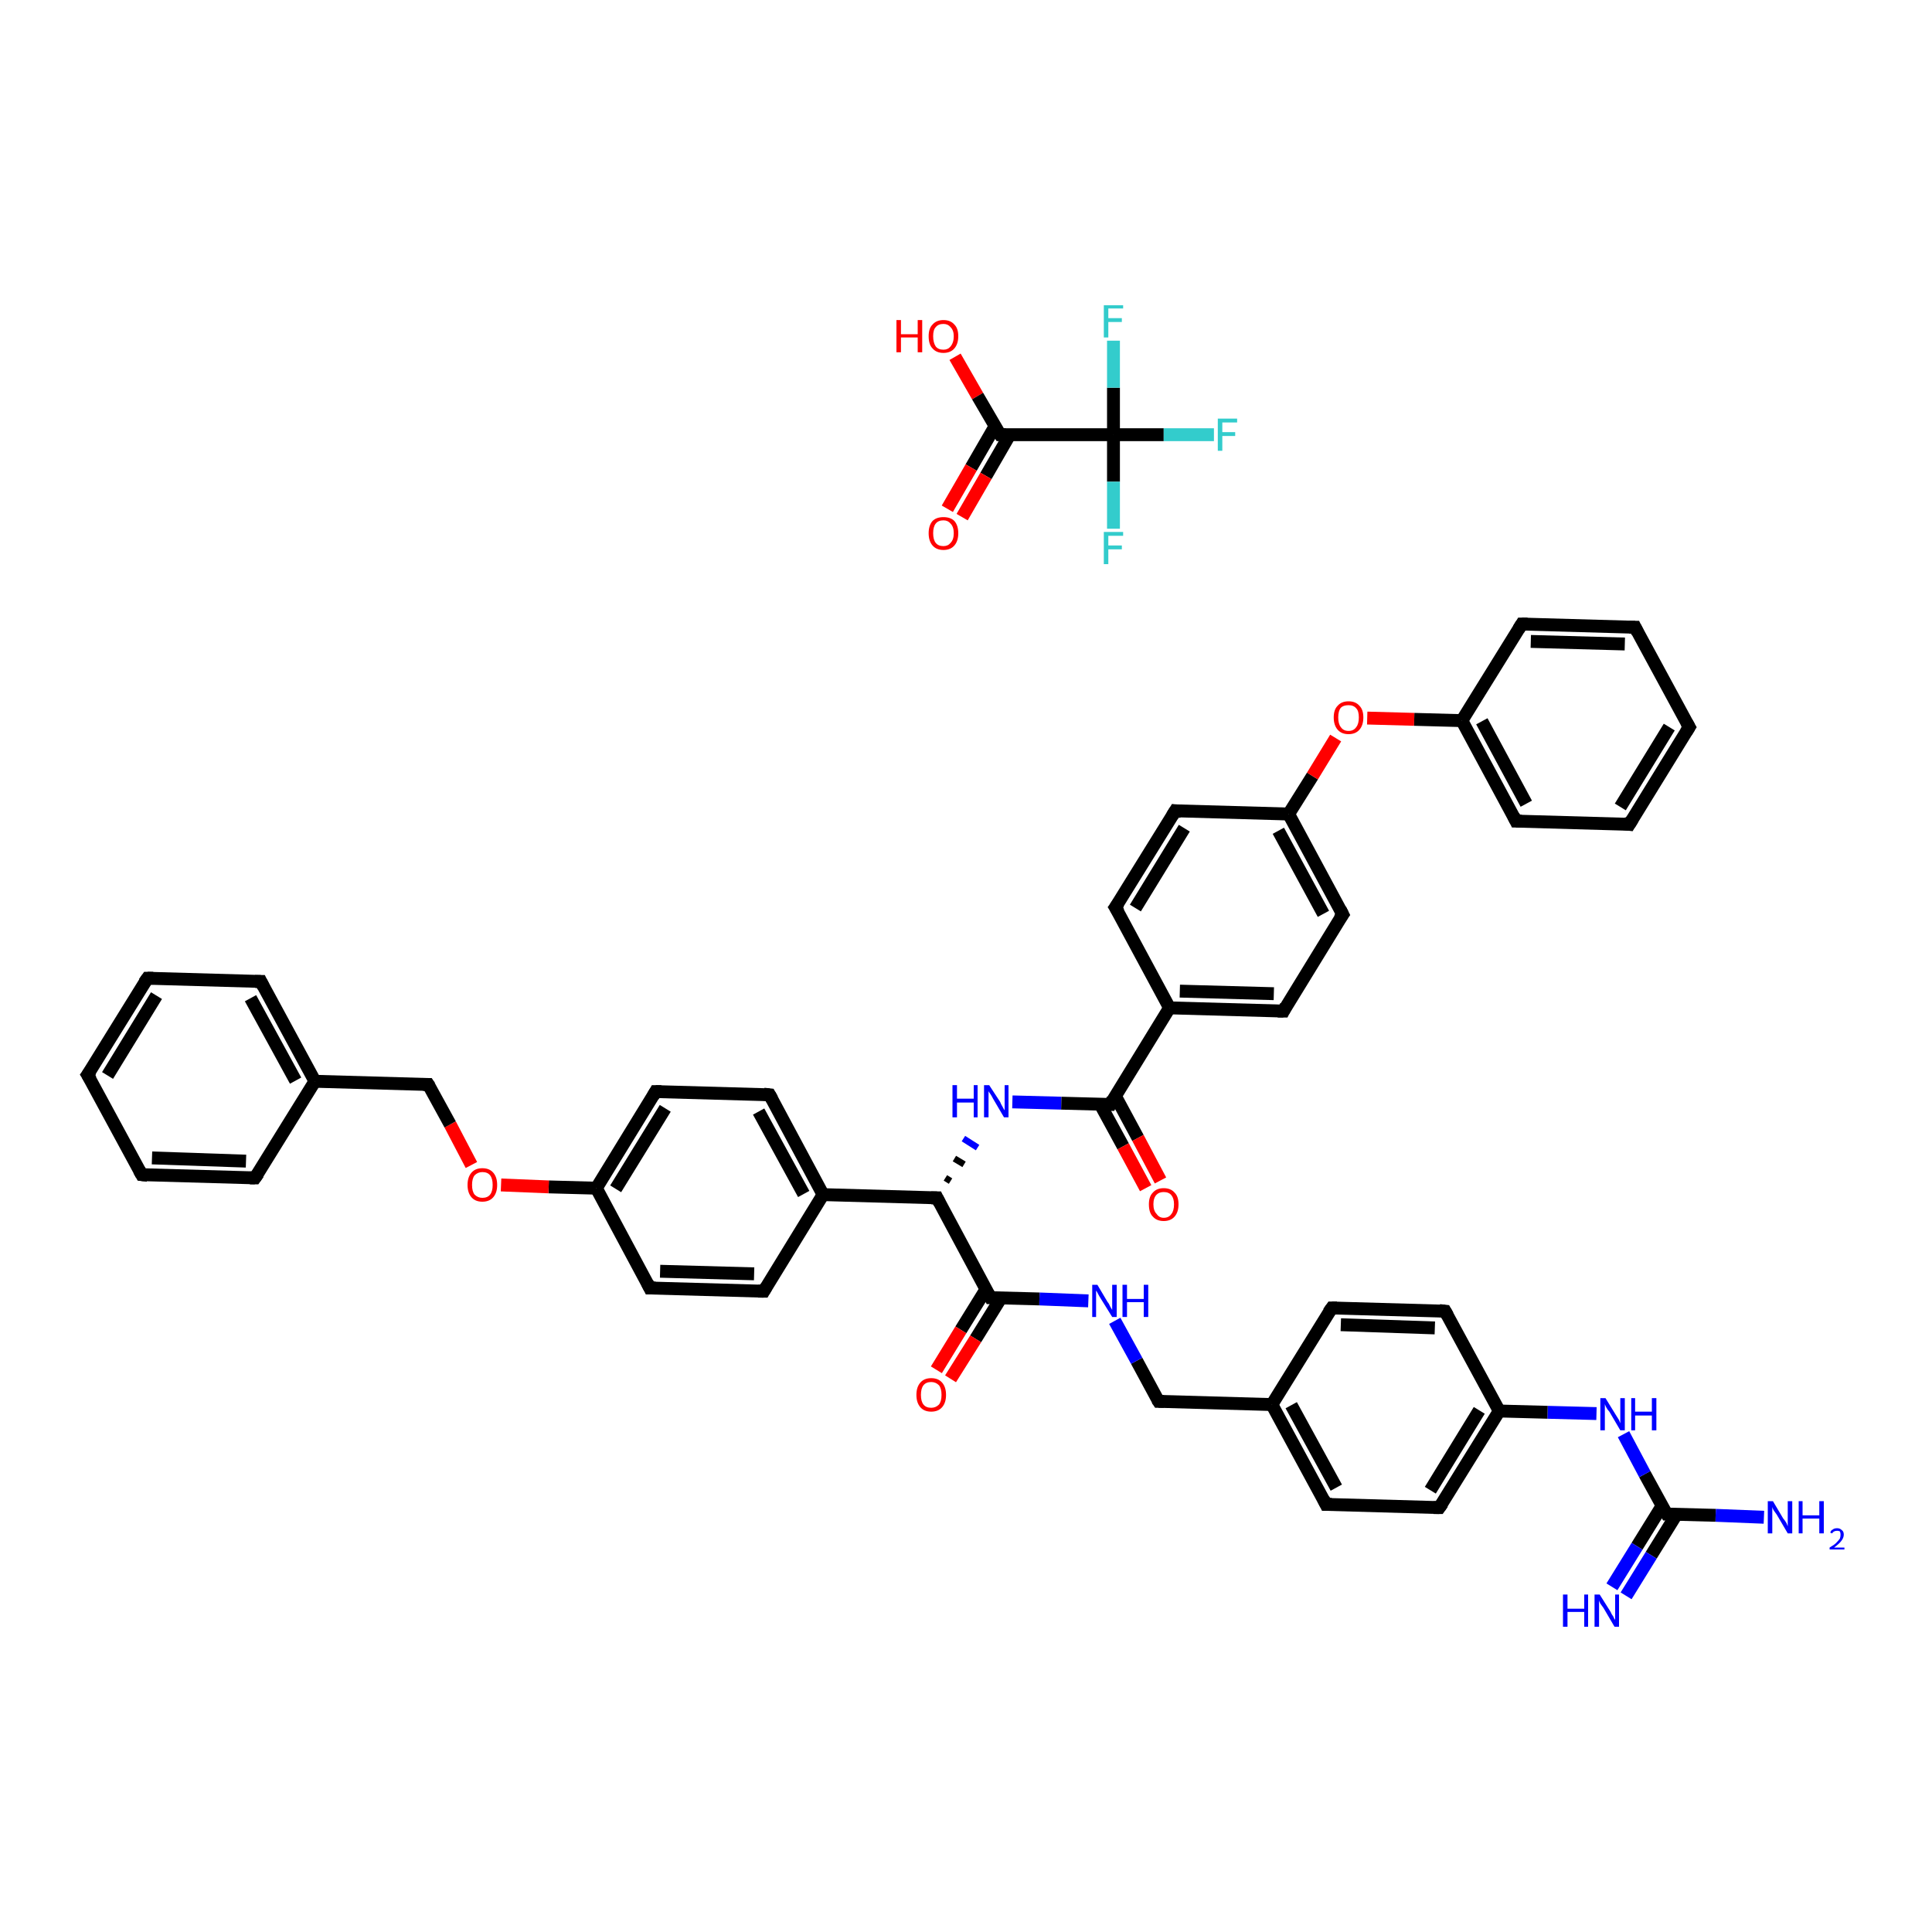 <?xml version='1.0' encoding='iso-8859-1'?>
<svg version='1.1' baseProfile='full'
              xmlns='http://www.w3.org/2000/svg'
                      xmlns:rdkit='http://www.rdkit.org/xml'
                      xmlns:xlink='http://www.w3.org/1999/xlink'
                  xml:space='preserve'
width='300px' height='300px' viewBox='0 0 300 300'>
<!-- END OF HEADER -->
<rect style='opacity:1.0;fill:#FFFFFF;stroke:none' width='300.0' height='300.0' x='0.0' y='0.0'> </rect>
<path class='bond-0 atom-0 atom-1' d='M 148.3,55.4 L 151.8,61.5' style='fill:none;fill-rule:evenodd;stroke:#FF0000;stroke-width:2.0px;stroke-linecap:butt;stroke-linejoin:miter;stroke-opacity:1' />
<path class='bond-0 atom-0 atom-1' d='M 151.8,61.5 L 155.3,67.5' style='fill:none;fill-rule:evenodd;stroke:#000000;stroke-width:2.0px;stroke-linecap:butt;stroke-linejoin:miter;stroke-opacity:1' />
<path class='bond-1 atom-1 atom-2' d='M 154.5,66.2 L 150.8,72.6' style='fill:none;fill-rule:evenodd;stroke:#000000;stroke-width:2.0px;stroke-linecap:butt;stroke-linejoin:miter;stroke-opacity:1' />
<path class='bond-1 atom-1 atom-2' d='M 150.8,72.6 L 147.1,79.0' style='fill:none;fill-rule:evenodd;stroke:#FF0000;stroke-width:2.0px;stroke-linecap:butt;stroke-linejoin:miter;stroke-opacity:1' />
<path class='bond-1 atom-1 atom-2' d='M 156.8,67.5 L 153.1,73.9' style='fill:none;fill-rule:evenodd;stroke:#000000;stroke-width:2.0px;stroke-linecap:butt;stroke-linejoin:miter;stroke-opacity:1' />
<path class='bond-1 atom-1 atom-2' d='M 153.1,73.9 L 149.4,80.3' style='fill:none;fill-rule:evenodd;stroke:#FF0000;stroke-width:2.0px;stroke-linecap:butt;stroke-linejoin:miter;stroke-opacity:1' />
<path class='bond-2 atom-1 atom-3' d='M 155.3,67.5 L 172.9,67.5' style='fill:none;fill-rule:evenodd;stroke:#000000;stroke-width:2.0px;stroke-linecap:butt;stroke-linejoin:miter;stroke-opacity:1' />
<path class='bond-3 atom-3 atom-4' d='M 172.9,67.5 L 180.7,67.5' style='fill:none;fill-rule:evenodd;stroke:#000000;stroke-width:2.0px;stroke-linecap:butt;stroke-linejoin:miter;stroke-opacity:1' />
<path class='bond-3 atom-3 atom-4' d='M 180.7,67.5 L 188.5,67.5' style='fill:none;fill-rule:evenodd;stroke:#33CCCC;stroke-width:2.0px;stroke-linecap:butt;stroke-linejoin:miter;stroke-opacity:1' />
<path class='bond-4 atom-3 atom-5' d='M 172.9,67.5 L 172.9,74.8' style='fill:none;fill-rule:evenodd;stroke:#000000;stroke-width:2.0px;stroke-linecap:butt;stroke-linejoin:miter;stroke-opacity:1' />
<path class='bond-4 atom-3 atom-5' d='M 172.9,74.8 L 172.9,82.1' style='fill:none;fill-rule:evenodd;stroke:#33CCCC;stroke-width:2.0px;stroke-linecap:butt;stroke-linejoin:miter;stroke-opacity:1' />
<path class='bond-5 atom-3 atom-6' d='M 172.9,67.5 L 172.9,60.2' style='fill:none;fill-rule:evenodd;stroke:#000000;stroke-width:2.0px;stroke-linecap:butt;stroke-linejoin:miter;stroke-opacity:1' />
<path class='bond-5 atom-3 atom-6' d='M 172.9,60.2 L 172.9,52.9' style='fill:none;fill-rule:evenodd;stroke:#33CCCC;stroke-width:2.0px;stroke-linecap:butt;stroke-linejoin:miter;stroke-opacity:1' />
<path class='bond-6 atom-7 atom-8' d='M 273.9,235.6 L 266.4,235.3' style='fill:none;fill-rule:evenodd;stroke:#0000FF;stroke-width:2.0px;stroke-linecap:butt;stroke-linejoin:miter;stroke-opacity:1' />
<path class='bond-6 atom-7 atom-8' d='M 266.4,235.3 L 258.8,235.1' style='fill:none;fill-rule:evenodd;stroke:#000000;stroke-width:2.0px;stroke-linecap:butt;stroke-linejoin:miter;stroke-opacity:1' />
<path class='bond-7 atom-8 atom-9' d='M 258.1,233.8 L 254.2,240.1' style='fill:none;fill-rule:evenodd;stroke:#000000;stroke-width:2.0px;stroke-linecap:butt;stroke-linejoin:miter;stroke-opacity:1' />
<path class='bond-7 atom-8 atom-9' d='M 254.2,240.1 L 250.3,246.4' style='fill:none;fill-rule:evenodd;stroke:#0000FF;stroke-width:2.0px;stroke-linecap:butt;stroke-linejoin:miter;stroke-opacity:1' />
<path class='bond-7 atom-8 atom-9' d='M 260.3,235.2 L 256.4,241.5' style='fill:none;fill-rule:evenodd;stroke:#000000;stroke-width:2.0px;stroke-linecap:butt;stroke-linejoin:miter;stroke-opacity:1' />
<path class='bond-7 atom-8 atom-9' d='M 256.4,241.5 L 252.5,247.8' style='fill:none;fill-rule:evenodd;stroke:#0000FF;stroke-width:2.0px;stroke-linecap:butt;stroke-linejoin:miter;stroke-opacity:1' />
<path class='bond-8 atom-8 atom-10' d='M 258.8,235.1 L 255.4,228.9' style='fill:none;fill-rule:evenodd;stroke:#000000;stroke-width:2.0px;stroke-linecap:butt;stroke-linejoin:miter;stroke-opacity:1' />
<path class='bond-8 atom-8 atom-10' d='M 255.4,228.9 L 252.1,222.7' style='fill:none;fill-rule:evenodd;stroke:#0000FF;stroke-width:2.0px;stroke-linecap:butt;stroke-linejoin:miter;stroke-opacity:1' />
<path class='bond-9 atom-10 atom-11' d='M 247.9,219.5 L 240.3,219.3' style='fill:none;fill-rule:evenodd;stroke:#0000FF;stroke-width:2.0px;stroke-linecap:butt;stroke-linejoin:miter;stroke-opacity:1' />
<path class='bond-9 atom-10 atom-11' d='M 240.3,219.3 L 232.8,219.1' style='fill:none;fill-rule:evenodd;stroke:#000000;stroke-width:2.0px;stroke-linecap:butt;stroke-linejoin:miter;stroke-opacity:1' />
<path class='bond-10 atom-11 atom-12' d='M 232.8,219.1 L 223.5,234.1' style='fill:none;fill-rule:evenodd;stroke:#000000;stroke-width:2.0px;stroke-linecap:butt;stroke-linejoin:miter;stroke-opacity:1' />
<path class='bond-10 atom-11 atom-12' d='M 229.7,219.0 L 222.1,231.4' style='fill:none;fill-rule:evenodd;stroke:#000000;stroke-width:2.0px;stroke-linecap:butt;stroke-linejoin:miter;stroke-opacity:1' />
<path class='bond-11 atom-12 atom-13' d='M 223.5,234.1 L 205.9,233.6' style='fill:none;fill-rule:evenodd;stroke:#000000;stroke-width:2.0px;stroke-linecap:butt;stroke-linejoin:miter;stroke-opacity:1' />
<path class='bond-12 atom-13 atom-14' d='M 205.9,233.6 L 197.5,218.1' style='fill:none;fill-rule:evenodd;stroke:#000000;stroke-width:2.0px;stroke-linecap:butt;stroke-linejoin:miter;stroke-opacity:1' />
<path class='bond-12 atom-13 atom-14' d='M 207.5,231.0 L 200.5,218.2' style='fill:none;fill-rule:evenodd;stroke:#000000;stroke-width:2.0px;stroke-linecap:butt;stroke-linejoin:miter;stroke-opacity:1' />
<path class='bond-13 atom-14 atom-15' d='M 197.5,218.1 L 179.9,217.6' style='fill:none;fill-rule:evenodd;stroke:#000000;stroke-width:2.0px;stroke-linecap:butt;stroke-linejoin:miter;stroke-opacity:1' />
<path class='bond-14 atom-15 atom-16' d='M 179.9,217.6 L 176.5,211.3' style='fill:none;fill-rule:evenodd;stroke:#000000;stroke-width:2.0px;stroke-linecap:butt;stroke-linejoin:miter;stroke-opacity:1' />
<path class='bond-14 atom-15 atom-16' d='M 176.5,211.3 L 173.1,205.1' style='fill:none;fill-rule:evenodd;stroke:#0000FF;stroke-width:2.0px;stroke-linecap:butt;stroke-linejoin:miter;stroke-opacity:1' />
<path class='bond-15 atom-16 atom-17' d='M 169.0,202.0 L 161.4,201.7' style='fill:none;fill-rule:evenodd;stroke:#0000FF;stroke-width:2.0px;stroke-linecap:butt;stroke-linejoin:miter;stroke-opacity:1' />
<path class='bond-15 atom-16 atom-17' d='M 161.4,201.7 L 153.8,201.5' style='fill:none;fill-rule:evenodd;stroke:#000000;stroke-width:2.0px;stroke-linecap:butt;stroke-linejoin:miter;stroke-opacity:1' />
<path class='bond-16 atom-17 atom-18' d='M 153.1,200.2 L 149.2,206.5' style='fill:none;fill-rule:evenodd;stroke:#000000;stroke-width:2.0px;stroke-linecap:butt;stroke-linejoin:miter;stroke-opacity:1' />
<path class='bond-16 atom-17 atom-18' d='M 149.2,206.5 L 145.4,212.7' style='fill:none;fill-rule:evenodd;stroke:#FF0000;stroke-width:2.0px;stroke-linecap:butt;stroke-linejoin:miter;stroke-opacity:1' />
<path class='bond-16 atom-17 atom-18' d='M 155.4,201.6 L 151.5,207.9' style='fill:none;fill-rule:evenodd;stroke:#000000;stroke-width:2.0px;stroke-linecap:butt;stroke-linejoin:miter;stroke-opacity:1' />
<path class='bond-16 atom-17 atom-18' d='M 151.5,207.9 L 147.6,214.1' style='fill:none;fill-rule:evenodd;stroke:#FF0000;stroke-width:2.0px;stroke-linecap:butt;stroke-linejoin:miter;stroke-opacity:1' />
<path class='bond-17 atom-17 atom-19' d='M 153.8,201.5 L 145.5,186.0' style='fill:none;fill-rule:evenodd;stroke:#000000;stroke-width:2.0px;stroke-linecap:butt;stroke-linejoin:miter;stroke-opacity:1' />
<path class='bond-18 atom-19 atom-20' d='M 147.6,183.4 L 146.8,182.9' style='fill:none;fill-rule:evenodd;stroke:#000000;stroke-width:1.0px;stroke-linecap:butt;stroke-linejoin:miter;stroke-opacity:1' />
<path class='bond-18 atom-19 atom-20' d='M 149.7,180.8 L 148.2,179.9' style='fill:none;fill-rule:evenodd;stroke:#000000;stroke-width:1.0px;stroke-linecap:butt;stroke-linejoin:miter;stroke-opacity:1' />
<path class='bond-18 atom-19 atom-20' d='M 151.8,178.2 L 149.6,176.8' style='fill:none;fill-rule:evenodd;stroke:#0000FF;stroke-width:1.0px;stroke-linecap:butt;stroke-linejoin:miter;stroke-opacity:1' />
<path class='bond-19 atom-20 atom-21' d='M 157.2,171.1 L 164.8,171.3' style='fill:none;fill-rule:evenodd;stroke:#0000FF;stroke-width:2.0px;stroke-linecap:butt;stroke-linejoin:miter;stroke-opacity:1' />
<path class='bond-19 atom-20 atom-21' d='M 164.8,171.3 L 172.4,171.5' style='fill:none;fill-rule:evenodd;stroke:#000000;stroke-width:2.0px;stroke-linecap:butt;stroke-linejoin:miter;stroke-opacity:1' />
<path class='bond-20 atom-21 atom-22' d='M 170.8,171.4 L 174.4,178.0' style='fill:none;fill-rule:evenodd;stroke:#000000;stroke-width:2.0px;stroke-linecap:butt;stroke-linejoin:miter;stroke-opacity:1' />
<path class='bond-20 atom-21 atom-22' d='M 174.4,178.0 L 177.9,184.5' style='fill:none;fill-rule:evenodd;stroke:#FF0000;stroke-width:2.0px;stroke-linecap:butt;stroke-linejoin:miter;stroke-opacity:1' />
<path class='bond-20 atom-21 atom-22' d='M 173.2,170.2 L 176.7,176.7' style='fill:none;fill-rule:evenodd;stroke:#000000;stroke-width:2.0px;stroke-linecap:butt;stroke-linejoin:miter;stroke-opacity:1' />
<path class='bond-20 atom-21 atom-22' d='M 176.7,176.7 L 180.2,183.3' style='fill:none;fill-rule:evenodd;stroke:#FF0000;stroke-width:2.0px;stroke-linecap:butt;stroke-linejoin:miter;stroke-opacity:1' />
<path class='bond-21 atom-21 atom-23' d='M 172.4,171.5 L 181.6,156.5' style='fill:none;fill-rule:evenodd;stroke:#000000;stroke-width:2.0px;stroke-linecap:butt;stroke-linejoin:miter;stroke-opacity:1' />
<path class='bond-22 atom-23 atom-24' d='M 181.6,156.5 L 199.3,157.0' style='fill:none;fill-rule:evenodd;stroke:#000000;stroke-width:2.0px;stroke-linecap:butt;stroke-linejoin:miter;stroke-opacity:1' />
<path class='bond-22 atom-23 atom-24' d='M 183.2,153.9 L 197.8,154.3' style='fill:none;fill-rule:evenodd;stroke:#000000;stroke-width:2.0px;stroke-linecap:butt;stroke-linejoin:miter;stroke-opacity:1' />
<path class='bond-23 atom-24 atom-25' d='M 199.3,157.0 L 208.5,142.0' style='fill:none;fill-rule:evenodd;stroke:#000000;stroke-width:2.0px;stroke-linecap:butt;stroke-linejoin:miter;stroke-opacity:1' />
<path class='bond-24 atom-25 atom-26' d='M 208.5,142.0 L 200.1,126.4' style='fill:none;fill-rule:evenodd;stroke:#000000;stroke-width:2.0px;stroke-linecap:butt;stroke-linejoin:miter;stroke-opacity:1' />
<path class='bond-24 atom-25 atom-26' d='M 205.5,141.9 L 198.5,129.0' style='fill:none;fill-rule:evenodd;stroke:#000000;stroke-width:2.0px;stroke-linecap:butt;stroke-linejoin:miter;stroke-opacity:1' />
<path class='bond-25 atom-26 atom-27' d='M 200.1,126.4 L 203.8,120.5' style='fill:none;fill-rule:evenodd;stroke:#000000;stroke-width:2.0px;stroke-linecap:butt;stroke-linejoin:miter;stroke-opacity:1' />
<path class='bond-25 atom-26 atom-27' d='M 203.8,120.5 L 207.4,114.6' style='fill:none;fill-rule:evenodd;stroke:#FF0000;stroke-width:2.0px;stroke-linecap:butt;stroke-linejoin:miter;stroke-opacity:1' />
<path class='bond-26 atom-27 atom-28' d='M 212.3,111.5 L 219.6,111.7' style='fill:none;fill-rule:evenodd;stroke:#FF0000;stroke-width:2.0px;stroke-linecap:butt;stroke-linejoin:miter;stroke-opacity:1' />
<path class='bond-26 atom-27 atom-28' d='M 219.6,111.7 L 227.0,111.9' style='fill:none;fill-rule:evenodd;stroke:#000000;stroke-width:2.0px;stroke-linecap:butt;stroke-linejoin:miter;stroke-opacity:1' />
<path class='bond-27 atom-28 atom-29' d='M 227.0,111.9 L 235.4,127.5' style='fill:none;fill-rule:evenodd;stroke:#000000;stroke-width:2.0px;stroke-linecap:butt;stroke-linejoin:miter;stroke-opacity:1' />
<path class='bond-27 atom-28 atom-29' d='M 230.1,112.0 L 237.0,124.8' style='fill:none;fill-rule:evenodd;stroke:#000000;stroke-width:2.0px;stroke-linecap:butt;stroke-linejoin:miter;stroke-opacity:1' />
<path class='bond-28 atom-29 atom-30' d='M 235.4,127.5 L 253.0,128.0' style='fill:none;fill-rule:evenodd;stroke:#000000;stroke-width:2.0px;stroke-linecap:butt;stroke-linejoin:miter;stroke-opacity:1' />
<path class='bond-29 atom-30 atom-31' d='M 253.0,128.0 L 262.3,112.9' style='fill:none;fill-rule:evenodd;stroke:#000000;stroke-width:2.0px;stroke-linecap:butt;stroke-linejoin:miter;stroke-opacity:1' />
<path class='bond-29 atom-30 atom-31' d='M 251.6,125.3 L 259.2,112.9' style='fill:none;fill-rule:evenodd;stroke:#000000;stroke-width:2.0px;stroke-linecap:butt;stroke-linejoin:miter;stroke-opacity:1' />
<path class='bond-30 atom-31 atom-32' d='M 262.3,112.9 L 253.9,97.4' style='fill:none;fill-rule:evenodd;stroke:#000000;stroke-width:2.0px;stroke-linecap:butt;stroke-linejoin:miter;stroke-opacity:1' />
<path class='bond-31 atom-32 atom-33' d='M 253.9,97.4 L 236.3,96.9' style='fill:none;fill-rule:evenodd;stroke:#000000;stroke-width:2.0px;stroke-linecap:butt;stroke-linejoin:miter;stroke-opacity:1' />
<path class='bond-31 atom-32 atom-33' d='M 252.3,100.0 L 237.7,99.6' style='fill:none;fill-rule:evenodd;stroke:#000000;stroke-width:2.0px;stroke-linecap:butt;stroke-linejoin:miter;stroke-opacity:1' />
<path class='bond-32 atom-26 atom-34' d='M 200.1,126.4 L 182.5,125.9' style='fill:none;fill-rule:evenodd;stroke:#000000;stroke-width:2.0px;stroke-linecap:butt;stroke-linejoin:miter;stroke-opacity:1' />
<path class='bond-33 atom-34 atom-35' d='M 182.5,125.9 L 173.2,140.9' style='fill:none;fill-rule:evenodd;stroke:#000000;stroke-width:2.0px;stroke-linecap:butt;stroke-linejoin:miter;stroke-opacity:1' />
<path class='bond-33 atom-34 atom-35' d='M 183.9,128.6 L 176.3,141.0' style='fill:none;fill-rule:evenodd;stroke:#000000;stroke-width:2.0px;stroke-linecap:butt;stroke-linejoin:miter;stroke-opacity:1' />
<path class='bond-34 atom-19 atom-36' d='M 145.5,186.0 L 127.8,185.5' style='fill:none;fill-rule:evenodd;stroke:#000000;stroke-width:2.0px;stroke-linecap:butt;stroke-linejoin:miter;stroke-opacity:1' />
<path class='bond-35 atom-36 atom-37' d='M 127.8,185.5 L 119.5,170.0' style='fill:none;fill-rule:evenodd;stroke:#000000;stroke-width:2.0px;stroke-linecap:butt;stroke-linejoin:miter;stroke-opacity:1' />
<path class='bond-35 atom-36 atom-37' d='M 124.8,185.4 L 117.8,172.6' style='fill:none;fill-rule:evenodd;stroke:#000000;stroke-width:2.0px;stroke-linecap:butt;stroke-linejoin:miter;stroke-opacity:1' />
<path class='bond-36 atom-37 atom-38' d='M 119.5,170.0 L 101.8,169.5' style='fill:none;fill-rule:evenodd;stroke:#000000;stroke-width:2.0px;stroke-linecap:butt;stroke-linejoin:miter;stroke-opacity:1' />
<path class='bond-37 atom-38 atom-39' d='M 101.8,169.5 L 92.6,184.5' style='fill:none;fill-rule:evenodd;stroke:#000000;stroke-width:2.0px;stroke-linecap:butt;stroke-linejoin:miter;stroke-opacity:1' />
<path class='bond-37 atom-38 atom-39' d='M 103.3,172.1 L 95.6,184.6' style='fill:none;fill-rule:evenodd;stroke:#000000;stroke-width:2.0px;stroke-linecap:butt;stroke-linejoin:miter;stroke-opacity:1' />
<path class='bond-38 atom-39 atom-40' d='M 92.6,184.5 L 85.2,184.3' style='fill:none;fill-rule:evenodd;stroke:#000000;stroke-width:2.0px;stroke-linecap:butt;stroke-linejoin:miter;stroke-opacity:1' />
<path class='bond-38 atom-39 atom-40' d='M 85.2,184.3 L 77.8,184.0' style='fill:none;fill-rule:evenodd;stroke:#FF0000;stroke-width:2.0px;stroke-linecap:butt;stroke-linejoin:miter;stroke-opacity:1' />
<path class='bond-39 atom-40 atom-41' d='M 73.2,180.9 L 69.9,174.6' style='fill:none;fill-rule:evenodd;stroke:#FF0000;stroke-width:2.0px;stroke-linecap:butt;stroke-linejoin:miter;stroke-opacity:1' />
<path class='bond-39 atom-40 atom-41' d='M 69.9,174.6 L 66.5,168.4' style='fill:none;fill-rule:evenodd;stroke:#000000;stroke-width:2.0px;stroke-linecap:butt;stroke-linejoin:miter;stroke-opacity:1' />
<path class='bond-40 atom-41 atom-42' d='M 66.5,168.4 L 48.9,167.9' style='fill:none;fill-rule:evenodd;stroke:#000000;stroke-width:2.0px;stroke-linecap:butt;stroke-linejoin:miter;stroke-opacity:1' />
<path class='bond-41 atom-42 atom-43' d='M 48.9,167.9 L 40.5,152.4' style='fill:none;fill-rule:evenodd;stroke:#000000;stroke-width:2.0px;stroke-linecap:butt;stroke-linejoin:miter;stroke-opacity:1' />
<path class='bond-41 atom-42 atom-43' d='M 45.9,167.8 L 38.9,155.0' style='fill:none;fill-rule:evenodd;stroke:#000000;stroke-width:2.0px;stroke-linecap:butt;stroke-linejoin:miter;stroke-opacity:1' />
<path class='bond-42 atom-43 atom-44' d='M 40.5,152.4 L 22.9,151.9' style='fill:none;fill-rule:evenodd;stroke:#000000;stroke-width:2.0px;stroke-linecap:butt;stroke-linejoin:miter;stroke-opacity:1' />
<path class='bond-43 atom-44 atom-45' d='M 22.9,151.9 L 13.6,166.9' style='fill:none;fill-rule:evenodd;stroke:#000000;stroke-width:2.0px;stroke-linecap:butt;stroke-linejoin:miter;stroke-opacity:1' />
<path class='bond-43 atom-44 atom-45' d='M 24.3,154.6 L 16.7,167.0' style='fill:none;fill-rule:evenodd;stroke:#000000;stroke-width:2.0px;stroke-linecap:butt;stroke-linejoin:miter;stroke-opacity:1' />
<path class='bond-44 atom-45 atom-46' d='M 13.6,166.9 L 22.0,182.4' style='fill:none;fill-rule:evenodd;stroke:#000000;stroke-width:2.0px;stroke-linecap:butt;stroke-linejoin:miter;stroke-opacity:1' />
<path class='bond-45 atom-46 atom-47' d='M 22.0,182.4 L 39.6,182.9' style='fill:none;fill-rule:evenodd;stroke:#000000;stroke-width:2.0px;stroke-linecap:butt;stroke-linejoin:miter;stroke-opacity:1' />
<path class='bond-45 atom-46 atom-47' d='M 23.6,179.8 L 38.2,180.3' style='fill:none;fill-rule:evenodd;stroke:#000000;stroke-width:2.0px;stroke-linecap:butt;stroke-linejoin:miter;stroke-opacity:1' />
<path class='bond-46 atom-39 atom-48' d='M 92.6,184.5 L 100.9,200.0' style='fill:none;fill-rule:evenodd;stroke:#000000;stroke-width:2.0px;stroke-linecap:butt;stroke-linejoin:miter;stroke-opacity:1' />
<path class='bond-47 atom-48 atom-49' d='M 100.9,200.0 L 118.6,200.5' style='fill:none;fill-rule:evenodd;stroke:#000000;stroke-width:2.0px;stroke-linecap:butt;stroke-linejoin:miter;stroke-opacity:1' />
<path class='bond-47 atom-48 atom-49' d='M 102.5,197.4 L 117.1,197.8' style='fill:none;fill-rule:evenodd;stroke:#000000;stroke-width:2.0px;stroke-linecap:butt;stroke-linejoin:miter;stroke-opacity:1' />
<path class='bond-48 atom-14 atom-50' d='M 197.5,218.1 L 206.8,203.1' style='fill:none;fill-rule:evenodd;stroke:#000000;stroke-width:2.0px;stroke-linecap:butt;stroke-linejoin:miter;stroke-opacity:1' />
<path class='bond-49 atom-50 atom-51' d='M 206.8,203.1 L 224.4,203.6' style='fill:none;fill-rule:evenodd;stroke:#000000;stroke-width:2.0px;stroke-linecap:butt;stroke-linejoin:miter;stroke-opacity:1' />
<path class='bond-49 atom-50 atom-51' d='M 208.2,205.7 L 222.8,206.2' style='fill:none;fill-rule:evenodd;stroke:#000000;stroke-width:2.0px;stroke-linecap:butt;stroke-linejoin:miter;stroke-opacity:1' />
<path class='bond-50 atom-51 atom-11' d='M 224.4,203.6 L 232.8,219.1' style='fill:none;fill-rule:evenodd;stroke:#000000;stroke-width:2.0px;stroke-linecap:butt;stroke-linejoin:miter;stroke-opacity:1' />
<path class='bond-51 atom-35 atom-23' d='M 173.2,140.9 L 181.6,156.5' style='fill:none;fill-rule:evenodd;stroke:#000000;stroke-width:2.0px;stroke-linecap:butt;stroke-linejoin:miter;stroke-opacity:1' />
<path class='bond-52 atom-49 atom-36' d='M 118.6,200.5 L 127.8,185.5' style='fill:none;fill-rule:evenodd;stroke:#000000;stroke-width:2.0px;stroke-linecap:butt;stroke-linejoin:miter;stroke-opacity:1' />
<path class='bond-53 atom-33 atom-28' d='M 236.3,96.9 L 227.0,111.9' style='fill:none;fill-rule:evenodd;stroke:#000000;stroke-width:2.0px;stroke-linecap:butt;stroke-linejoin:miter;stroke-opacity:1' />
<path class='bond-54 atom-47 atom-42' d='M 39.6,182.9 L 48.9,167.9' style='fill:none;fill-rule:evenodd;stroke:#000000;stroke-width:2.0px;stroke-linecap:butt;stroke-linejoin:miter;stroke-opacity:1' />
<path d='M 155.1,67.2 L 155.3,67.5 L 156.2,67.5' style='fill:none;stroke:#000000;stroke-width:2.0px;stroke-linecap:butt;stroke-linejoin:miter;stroke-opacity:1;' />
<path d='M 259.2,235.1 L 258.8,235.1 L 258.6,234.8' style='fill:none;stroke:#000000;stroke-width:2.0px;stroke-linecap:butt;stroke-linejoin:miter;stroke-opacity:1;' />
<path d='M 224.0,233.4 L 223.5,234.1 L 222.6,234.1' style='fill:none;stroke:#000000;stroke-width:2.0px;stroke-linecap:butt;stroke-linejoin:miter;stroke-opacity:1;' />
<path d='M 206.8,233.6 L 205.9,233.6 L 205.5,232.8' style='fill:none;stroke:#000000;stroke-width:2.0px;stroke-linecap:butt;stroke-linejoin:miter;stroke-opacity:1;' />
<path d='M 180.7,217.6 L 179.9,217.6 L 179.7,217.3' style='fill:none;stroke:#000000;stroke-width:2.0px;stroke-linecap:butt;stroke-linejoin:miter;stroke-opacity:1;' />
<path d='M 154.2,201.5 L 153.8,201.5 L 153.4,200.8' style='fill:none;stroke:#000000;stroke-width:2.0px;stroke-linecap:butt;stroke-linejoin:miter;stroke-opacity:1;' />
<path d='M 145.9,186.8 L 145.5,186.0 L 144.6,186.0' style='fill:none;stroke:#000000;stroke-width:2.0px;stroke-linecap:butt;stroke-linejoin:miter;stroke-opacity:1;' />
<path d='M 172.0,171.5 L 172.4,171.5 L 172.8,170.7' style='fill:none;stroke:#000000;stroke-width:2.0px;stroke-linecap:butt;stroke-linejoin:miter;stroke-opacity:1;' />
<path d='M 198.4,157.0 L 199.3,157.0 L 199.7,156.2' style='fill:none;stroke:#000000;stroke-width:2.0px;stroke-linecap:butt;stroke-linejoin:miter;stroke-opacity:1;' />
<path d='M 208.0,142.7 L 208.5,142.0 L 208.1,141.2' style='fill:none;stroke:#000000;stroke-width:2.0px;stroke-linecap:butt;stroke-linejoin:miter;stroke-opacity:1;' />
<path d='M 235.0,126.7 L 235.4,127.5 L 236.3,127.5' style='fill:none;stroke:#000000;stroke-width:2.0px;stroke-linecap:butt;stroke-linejoin:miter;stroke-opacity:1;' />
<path d='M 252.2,127.9 L 253.0,128.0 L 253.5,127.2' style='fill:none;stroke:#000000;stroke-width:2.0px;stroke-linecap:butt;stroke-linejoin:miter;stroke-opacity:1;' />
<path d='M 261.8,113.7 L 262.3,112.9 L 261.9,112.2' style='fill:none;stroke:#000000;stroke-width:2.0px;stroke-linecap:butt;stroke-linejoin:miter;stroke-opacity:1;' />
<path d='M 254.3,98.2 L 253.9,97.4 L 253.0,97.4' style='fill:none;stroke:#000000;stroke-width:2.0px;stroke-linecap:butt;stroke-linejoin:miter;stroke-opacity:1;' />
<path d='M 237.2,96.9 L 236.3,96.9 L 235.8,97.7' style='fill:none;stroke:#000000;stroke-width:2.0px;stroke-linecap:butt;stroke-linejoin:miter;stroke-opacity:1;' />
<path d='M 183.4,126.0 L 182.5,125.9 L 182.0,126.7' style='fill:none;stroke:#000000;stroke-width:2.0px;stroke-linecap:butt;stroke-linejoin:miter;stroke-opacity:1;' />
<path d='M 173.7,140.2 L 173.2,140.9 L 173.7,141.7' style='fill:none;stroke:#000000;stroke-width:2.0px;stroke-linecap:butt;stroke-linejoin:miter;stroke-opacity:1;' />
<path d='M 119.9,170.7 L 119.5,170.0 L 118.6,169.9' style='fill:none;stroke:#000000;stroke-width:2.0px;stroke-linecap:butt;stroke-linejoin:miter;stroke-opacity:1;' />
<path d='M 102.7,169.5 L 101.8,169.5 L 101.4,170.2' style='fill:none;stroke:#000000;stroke-width:2.0px;stroke-linecap:butt;stroke-linejoin:miter;stroke-opacity:1;' />
<path d='M 66.7,168.7 L 66.5,168.4 L 65.7,168.4' style='fill:none;stroke:#000000;stroke-width:2.0px;stroke-linecap:butt;stroke-linejoin:miter;stroke-opacity:1;' />
<path d='M 40.9,153.2 L 40.5,152.4 L 39.6,152.4' style='fill:none;stroke:#000000;stroke-width:2.0px;stroke-linecap:butt;stroke-linejoin:miter;stroke-opacity:1;' />
<path d='M 23.8,151.9 L 22.9,151.9 L 22.4,152.6' style='fill:none;stroke:#000000;stroke-width:2.0px;stroke-linecap:butt;stroke-linejoin:miter;stroke-opacity:1;' />
<path d='M 14.1,166.2 L 13.6,166.9 L 14.1,167.7' style='fill:none;stroke:#000000;stroke-width:2.0px;stroke-linecap:butt;stroke-linejoin:miter;stroke-opacity:1;' />
<path d='M 21.6,181.7 L 22.0,182.4 L 22.9,182.5' style='fill:none;stroke:#000000;stroke-width:2.0px;stroke-linecap:butt;stroke-linejoin:miter;stroke-opacity:1;' />
<path d='M 38.8,182.9 L 39.6,182.9 L 40.1,182.2' style='fill:none;stroke:#000000;stroke-width:2.0px;stroke-linecap:butt;stroke-linejoin:miter;stroke-opacity:1;' />
<path d='M 100.5,199.2 L 100.9,200.0 L 101.8,200.0' style='fill:none;stroke:#000000;stroke-width:2.0px;stroke-linecap:butt;stroke-linejoin:miter;stroke-opacity:1;' />
<path d='M 117.7,200.5 L 118.6,200.5 L 119.0,199.8' style='fill:none;stroke:#000000;stroke-width:2.0px;stroke-linecap:butt;stroke-linejoin:miter;stroke-opacity:1;' />
<path d='M 206.3,203.8 L 206.8,203.1 L 207.6,203.1' style='fill:none;stroke:#000000;stroke-width:2.0px;stroke-linecap:butt;stroke-linejoin:miter;stroke-opacity:1;' />
<path d='M 223.5,203.5 L 224.4,203.6 L 224.8,204.3' style='fill:none;stroke:#000000;stroke-width:2.0px;stroke-linecap:butt;stroke-linejoin:miter;stroke-opacity:1;' />
<path class='atom-0' d='M 139.2 49.7
L 139.9 49.7
L 139.9 51.9
L 142.5 51.9
L 142.5 49.7
L 143.2 49.7
L 143.2 54.7
L 142.5 54.7
L 142.5 52.4
L 139.9 52.4
L 139.9 54.7
L 139.2 54.7
L 139.2 49.7
' fill='#FF0000'/>
<path class='atom-0' d='M 144.2 52.2
Q 144.2 51.0, 144.8 50.4
Q 145.4 49.7, 146.5 49.7
Q 147.6 49.7, 148.2 50.4
Q 148.8 51.0, 148.8 52.2
Q 148.8 53.4, 148.2 54.1
Q 147.6 54.8, 146.5 54.8
Q 145.4 54.8, 144.8 54.1
Q 144.2 53.5, 144.2 52.2
M 146.5 54.3
Q 147.2 54.3, 147.6 53.8
Q 148.1 53.2, 148.1 52.2
Q 148.1 51.3, 147.6 50.8
Q 147.2 50.3, 146.5 50.3
Q 145.7 50.3, 145.3 50.8
Q 144.9 51.2, 144.9 52.2
Q 144.9 53.2, 145.3 53.8
Q 145.7 54.3, 146.5 54.3
' fill='#FF0000'/>
<path class='atom-2' d='M 144.2 82.8
Q 144.2 81.6, 144.8 80.9
Q 145.4 80.3, 146.5 80.3
Q 147.6 80.3, 148.2 80.9
Q 148.8 81.6, 148.8 82.8
Q 148.8 84.0, 148.2 84.7
Q 147.6 85.4, 146.5 85.4
Q 145.4 85.4, 144.8 84.7
Q 144.2 84.0, 144.2 82.8
M 146.5 84.8
Q 147.2 84.8, 147.6 84.3
Q 148.1 83.8, 148.1 82.8
Q 148.1 81.8, 147.6 81.3
Q 147.2 80.8, 146.5 80.8
Q 145.7 80.8, 145.3 81.3
Q 144.9 81.8, 144.9 82.8
Q 144.9 83.8, 145.3 84.3
Q 145.7 84.8, 146.5 84.8
' fill='#FF0000'/>
<path class='atom-4' d='M 189.1 65.0
L 192.1 65.0
L 192.1 65.6
L 189.8 65.6
L 189.8 67.1
L 191.8 67.1
L 191.8 67.7
L 189.8 67.7
L 189.8 70.0
L 189.1 70.0
L 189.1 65.0
' fill='#33CCCC'/>
<path class='atom-5' d='M 171.4 82.6
L 174.4 82.6
L 174.4 83.2
L 172.1 83.2
L 172.1 84.7
L 174.2 84.7
L 174.2 85.3
L 172.1 85.3
L 172.1 87.6
L 171.4 87.6
L 171.4 82.6
' fill='#33CCCC'/>
<path class='atom-6' d='M 171.4 47.4
L 174.4 47.4
L 174.4 47.9
L 172.1 47.9
L 172.1 49.4
L 174.2 49.4
L 174.2 50.0
L 172.1 50.0
L 172.1 52.4
L 171.4 52.4
L 171.4 47.4
' fill='#33CCCC'/>
<path class='atom-7' d='M 275.3 233.1
L 276.9 235.8
Q 277.1 236.0, 277.4 236.5
Q 277.6 237.0, 277.6 237.0
L 277.6 233.1
L 278.3 233.1
L 278.3 238.1
L 277.6 238.1
L 275.9 235.2
Q 275.7 234.9, 275.4 234.5
Q 275.2 234.1, 275.2 234.0
L 275.2 238.1
L 274.5 238.1
L 274.5 233.1
L 275.3 233.1
' fill='#0000FF'/>
<path class='atom-7' d='M 279.3 233.1
L 279.9 233.1
L 279.9 235.3
L 282.5 235.3
L 282.5 233.1
L 283.2 233.1
L 283.2 238.1
L 282.5 238.1
L 282.5 235.8
L 279.9 235.8
L 279.9 238.1
L 279.3 238.1
L 279.3 233.1
' fill='#0000FF'/>
<path class='atom-7' d='M 284.2 238.0
Q 284.3 237.6, 284.6 237.5
Q 284.8 237.3, 285.3 237.3
Q 285.7 237.3, 286.0 237.6
Q 286.3 237.8, 286.3 238.3
Q 286.3 238.8, 285.9 239.3
Q 285.6 239.7, 284.8 240.3
L 286.4 240.3
L 286.4 240.6
L 284.1 240.6
L 284.1 240.3
Q 284.8 239.9, 285.1 239.6
Q 285.5 239.2, 285.7 238.9
Q 285.8 238.6, 285.8 238.3
Q 285.8 238.0, 285.7 237.8
Q 285.5 237.7, 285.3 237.7
Q 285.0 237.7, 284.8 237.8
Q 284.6 237.9, 284.5 238.1
L 284.2 238.0
' fill='#0000FF'/>
<path class='atom-9' d='M 242.7 247.6
L 243.4 247.6
L 243.4 249.8
L 246.0 249.8
L 246.0 247.6
L 246.6 247.6
L 246.6 252.6
L 246.0 252.6
L 246.0 250.3
L 243.4 250.3
L 243.4 252.6
L 242.7 252.6
L 242.7 247.6
' fill='#0000FF'/>
<path class='atom-9' d='M 248.4 247.6
L 250.1 250.3
Q 250.2 250.6, 250.5 251.0
Q 250.7 251.5, 250.8 251.5
L 250.8 247.6
L 251.4 247.6
L 251.4 252.6
L 250.7 252.6
L 249.0 249.7
Q 248.8 249.4, 248.5 249.0
Q 248.3 248.6, 248.3 248.5
L 248.3 252.6
L 247.6 252.6
L 247.6 247.6
L 248.4 247.6
' fill='#0000FF'/>
<path class='atom-10' d='M 249.3 217.1
L 250.9 219.7
Q 251.1 220.0, 251.4 220.5
Q 251.6 221.0, 251.6 221.0
L 251.6 217.1
L 252.3 217.1
L 252.3 222.1
L 251.6 222.1
L 249.9 219.2
Q 249.6 218.9, 249.4 218.5
Q 249.2 218.1, 249.2 218.0
L 249.2 222.1
L 248.5 222.1
L 248.5 217.1
L 249.3 217.1
' fill='#0000FF'/>
<path class='atom-10' d='M 253.3 217.1
L 253.9 217.1
L 253.9 219.2
L 256.5 219.2
L 256.5 217.1
L 257.2 217.1
L 257.2 222.1
L 256.5 222.1
L 256.5 219.8
L 253.9 219.8
L 253.9 222.1
L 253.3 222.1
L 253.3 217.1
' fill='#0000FF'/>
<path class='atom-16' d='M 170.4 199.5
L 172.0 202.2
Q 172.2 202.4, 172.4 202.9
Q 172.7 203.4, 172.7 203.4
L 172.7 199.5
L 173.4 199.5
L 173.4 204.5
L 172.7 204.5
L 170.9 201.6
Q 170.7 201.3, 170.5 200.9
Q 170.3 200.5, 170.2 200.4
L 170.2 204.5
L 169.6 204.5
L 169.6 199.5
L 170.4 199.5
' fill='#0000FF'/>
<path class='atom-16' d='M 174.3 199.5
L 175.0 199.5
L 175.0 201.7
L 177.6 201.7
L 177.6 199.5
L 178.3 199.5
L 178.3 204.5
L 177.6 204.5
L 177.6 202.2
L 175.0 202.2
L 175.0 204.5
L 174.3 204.5
L 174.3 199.5
' fill='#0000FF'/>
<path class='atom-18' d='M 142.3 216.6
Q 142.3 215.4, 142.9 214.7
Q 143.5 214.0, 144.6 214.0
Q 145.7 214.0, 146.3 214.7
Q 146.9 215.4, 146.9 216.6
Q 146.9 217.8, 146.3 218.5
Q 145.7 219.2, 144.6 219.2
Q 143.5 219.2, 142.9 218.5
Q 142.3 217.8, 142.3 216.6
M 144.6 218.6
Q 145.3 218.6, 145.8 218.1
Q 146.2 217.6, 146.2 216.6
Q 146.2 215.6, 145.8 215.1
Q 145.3 214.6, 144.6 214.6
Q 143.8 214.6, 143.4 215.1
Q 143.0 215.6, 143.0 216.6
Q 143.0 217.6, 143.4 218.1
Q 143.8 218.6, 144.6 218.6
' fill='#FF0000'/>
<path class='atom-20' d='M 147.9 168.5
L 148.6 168.5
L 148.6 170.6
L 151.2 170.6
L 151.2 168.5
L 151.8 168.5
L 151.8 173.5
L 151.2 173.5
L 151.2 171.2
L 148.6 171.2
L 148.6 173.5
L 147.9 173.5
L 147.9 168.5
' fill='#0000FF'/>
<path class='atom-20' d='M 153.6 168.5
L 155.3 171.1
Q 155.4 171.4, 155.7 171.9
Q 155.9 172.3, 156.0 172.4
L 156.0 168.5
L 156.6 168.5
L 156.6 173.5
L 155.9 173.5
L 154.2 170.6
Q 154.0 170.2, 153.8 169.9
Q 153.5 169.5, 153.5 169.4
L 153.5 173.5
L 152.8 173.5
L 152.8 168.5
L 153.6 168.5
' fill='#0000FF'/>
<path class='atom-22' d='M 178.4 187.0
Q 178.4 185.8, 179.0 185.2
Q 179.6 184.5, 180.7 184.5
Q 181.8 184.5, 182.4 185.2
Q 183.0 185.8, 183.0 187.0
Q 183.0 188.2, 182.4 188.9
Q 181.8 189.6, 180.7 189.6
Q 179.6 189.6, 179.0 188.9
Q 178.4 188.3, 178.4 187.0
M 180.7 189.1
Q 181.5 189.1, 181.9 188.5
Q 182.3 188.0, 182.3 187.0
Q 182.3 186.1, 181.9 185.6
Q 181.5 185.1, 180.7 185.1
Q 180.0 185.1, 179.6 185.5
Q 179.1 186.0, 179.1 187.0
Q 179.1 188.0, 179.6 188.5
Q 180.0 189.1, 180.7 189.1
' fill='#FF0000'/>
<path class='atom-27' d='M 207.1 111.4
Q 207.1 110.2, 207.7 109.6
Q 208.3 108.9, 209.4 108.9
Q 210.5 108.9, 211.1 109.6
Q 211.7 110.2, 211.7 111.4
Q 211.7 112.6, 211.1 113.3
Q 210.5 114.0, 209.4 114.0
Q 208.3 114.0, 207.7 113.3
Q 207.1 112.6, 207.1 111.4
M 209.4 113.5
Q 210.2 113.5, 210.6 112.9
Q 211.0 112.4, 211.0 111.4
Q 211.0 110.4, 210.6 110.0
Q 210.2 109.5, 209.4 109.5
Q 208.6 109.5, 208.2 109.9
Q 207.8 110.4, 207.8 111.4
Q 207.8 112.4, 208.2 112.9
Q 208.6 113.5, 209.4 113.5
' fill='#FF0000'/>
<path class='atom-40' d='M 72.6 184.0
Q 72.6 182.8, 73.2 182.1
Q 73.8 181.4, 74.9 181.4
Q 76.0 181.4, 76.6 182.1
Q 77.2 182.8, 77.2 184.0
Q 77.2 185.2, 76.6 185.9
Q 76.0 186.6, 74.9 186.6
Q 73.8 186.6, 73.2 185.9
Q 72.6 185.2, 72.6 184.0
M 74.9 186.0
Q 75.7 186.0, 76.1 185.5
Q 76.5 185.0, 76.5 184.0
Q 76.5 183.0, 76.1 182.5
Q 75.7 182.0, 74.9 182.0
Q 74.2 182.0, 73.7 182.5
Q 73.3 183.0, 73.3 184.0
Q 73.3 185.0, 73.7 185.5
Q 74.2 186.0, 74.9 186.0
' fill='#FF0000'/>
</svg>

